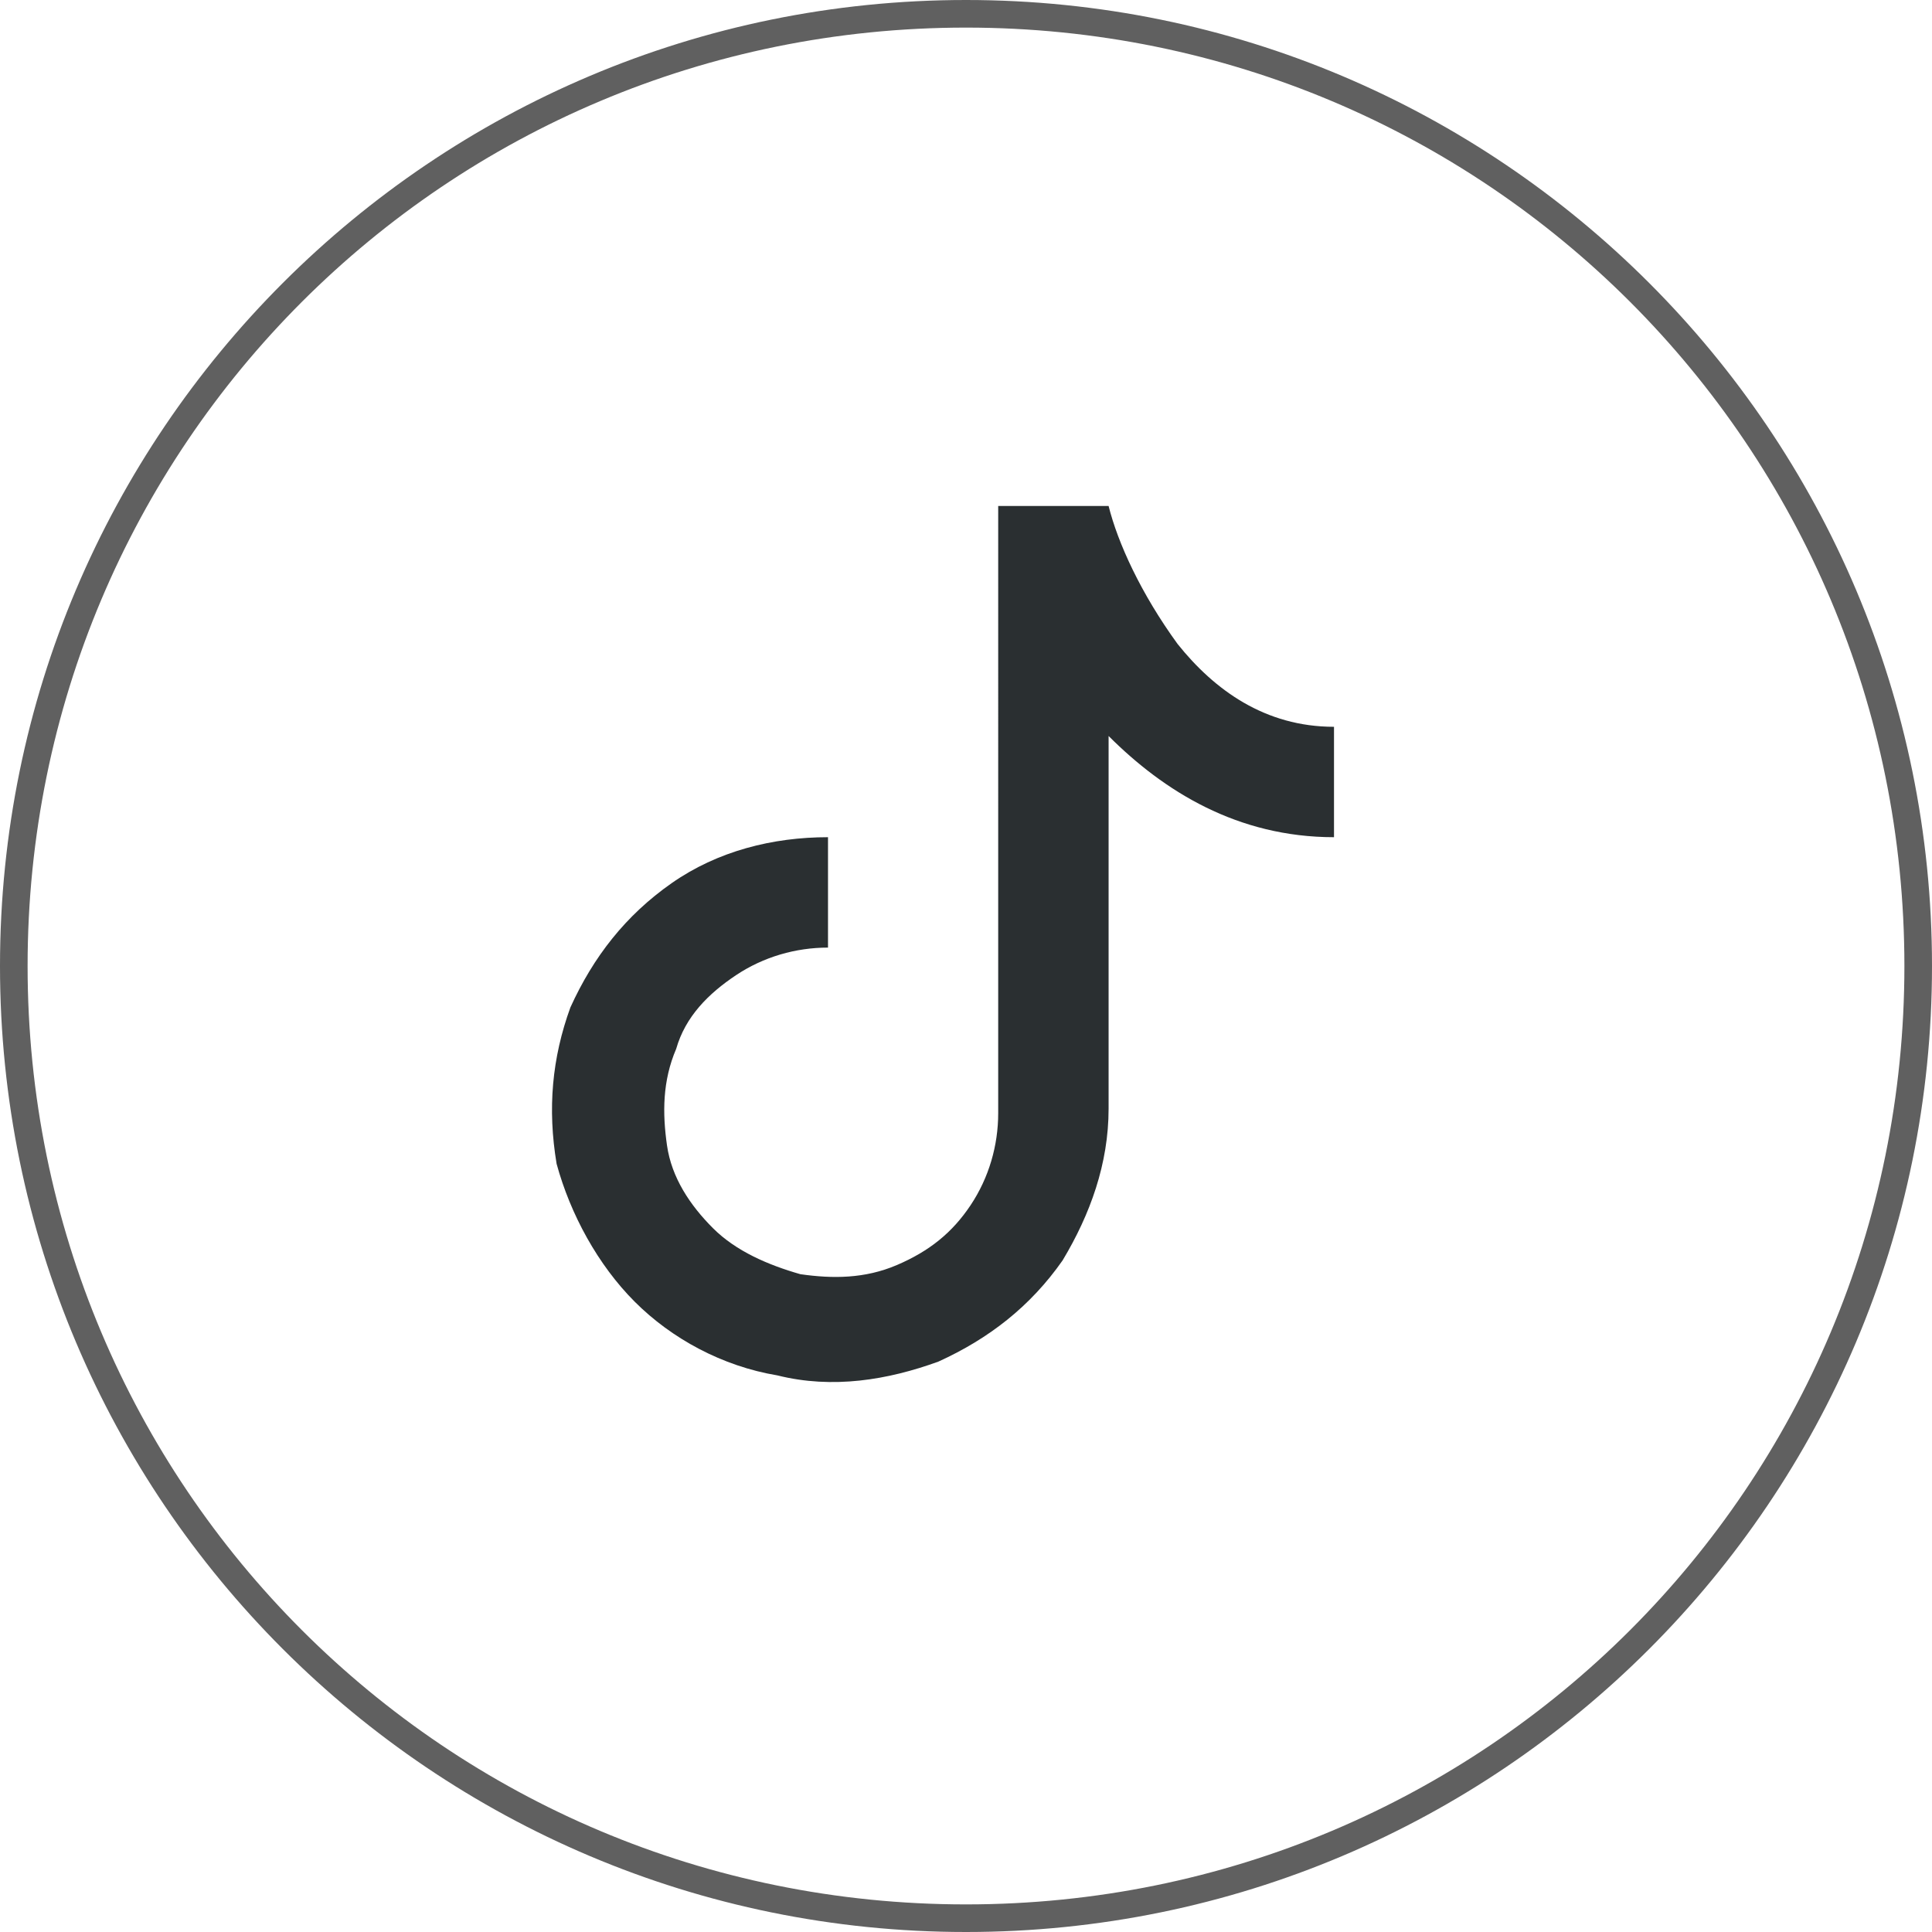 <?xml version="1.0" encoding="utf-8"?>
<!-- Generator: Adobe Illustrator 27.2.0, SVG Export Plug-In . SVG Version: 6.00 Build 0)  -->
<svg version="1.1" id="Capa_1" xmlns="http://www.w3.org/2000/svg" xmlns:xlink="http://www.w3.org/1999/xlink" x="0px" y="0px"
	 viewBox="0 0 42 42" style="enable-background:new 0 0 42 42;" xml:space="preserve">
<style type="text/css">
	.st0{fill:#606060;}
	.st1{fill:#2A2F31;}
</style>
<g>
	<path class="st0" d="M42,21c0,11.6-9.4,21-21,21S0,32.6,0,21C0,9.4,9.4,0,21,0S42,9.4,42,21z M0.6,21c0,11.3,9.1,20.4,20.4,20.4
		S41.4,32.3,41.4,21C41.4,9.7,32.3,0.6,21,0.6S0.6,9.7,0.6,21z"/>
	<path class="st1" d="M21.7,11h2.4c0.2,0.8,0.7,1.9,1.5,3c0.8,1,1.9,1.8,3.4,1.8v2.4c-2.1,0-3.7-1-4.9-2.2v8.1c0,1.2-0.4,2.3-1,3.3
		c-0.7,1-1.6,1.7-2.7,2.2c-1.1,0.4-2.3,0.6-3.5,0.3c-1.2-0.2-2.3-0.8-3.1-1.6c-0.8-0.8-1.4-1.9-1.7-3c-0.2-1.2-0.1-2.3,0.3-3.4
		c0.5-1.1,1.2-2,2.2-2.7c1-0.7,2.2-1,3.4-1v2.4c-0.7,0-1.4,0.2-2,0.6c-0.6,0.4-1.1,0.9-1.3,1.6c-0.3,0.7-0.3,1.4-0.2,2.1
		c0.1,0.7,0.5,1.3,1,1.8c0.5,0.5,1.2,0.8,1.9,1c0.7,0.1,1.4,0.1,2.1-0.2c0.7-0.3,1.2-0.7,1.6-1.3c0.4-0.6,0.6-1.3,0.6-2V11z"/>
</g>
</svg>
